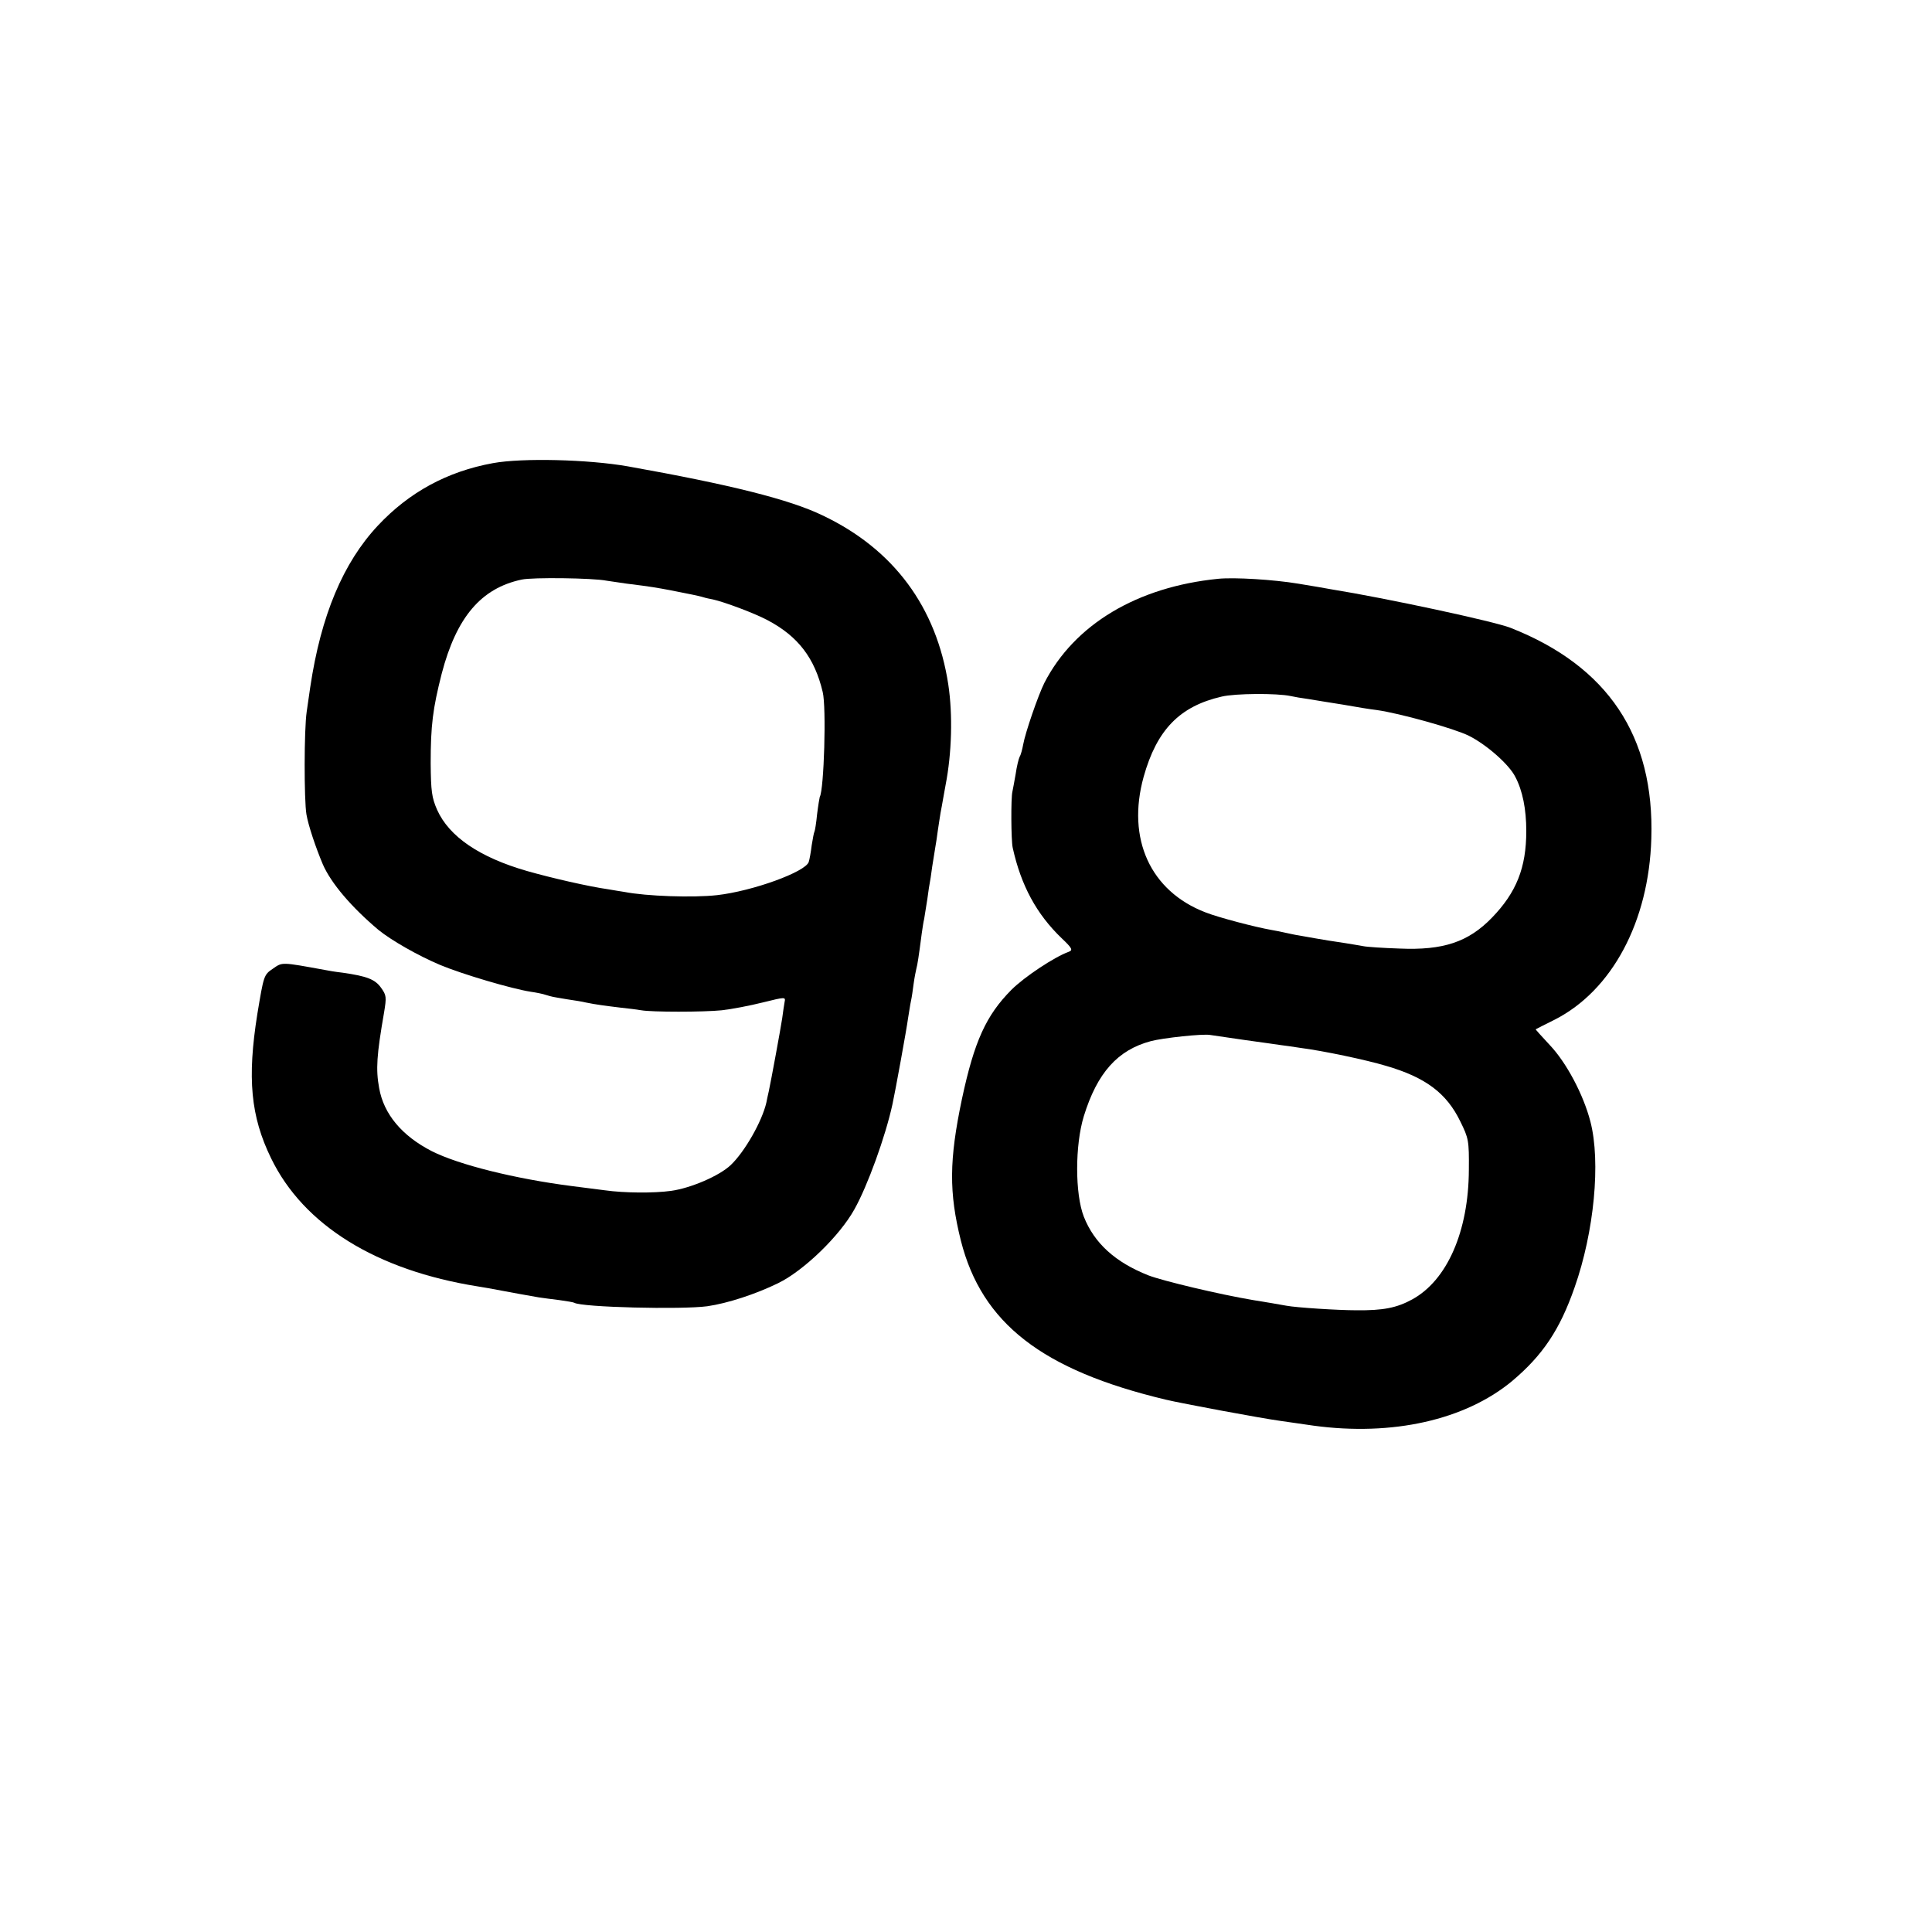 <?xml version="1.0" standalone="no"?>
<!DOCTYPE svg PUBLIC "-//W3C//DTD SVG 20010904//EN"
 "http://www.w3.org/TR/2001/REC-SVG-20010904/DTD/svg10.dtd">
<svg version="1.0" xmlns="http://www.w3.org/2000/svg"
 width="720pt" height="720pt" viewBox="0 0 720 720"
 preserveAspectRatio="xMidYMid meet">
<g transform="translate(0,720) scale(0.1,-0.1)"
fill="#000000" stroke="none">
<path d="M1837 5474 c-170 -31 -312 -108 -429 -233 -129 -138 -212 -334 -252
-603 -3 -21 -9 -62 -13 -90 -10 -67 -10 -330 -1 -383 7 -41 34 -122 61 -186
31 -71 107 -160 208 -245 47 -38 144 -94 229 -130 84 -35 267 -89 338 -100 21
-3 46 -8 57 -12 24 -7 18 -6 78 -16 27 -4 59 -9 70 -12 39 -8 71 -12 128 -19
31 -3 67 -8 79 -10 38 -7 232 -7 300 0 36 4 104 17 152 29 85 21 86 21 82 2
-2 -11 -6 -38 -9 -61 -6 -40 -41 -230 -50 -272 -3 -13 -7 -31 -9 -42 -16 -70
-81 -184 -133 -233 -42 -40 -149 -86 -222 -96 -65 -9 -175 -8 -246 2 -22 3
-78 10 -125 16 -210 27 -420 79 -521 130 -111 57 -179 138 -196 235 -13 70 -9
124 18 280 10 60 9 66 -11 94 -22 31 -52 43 -143 56 -27 3 -56 8 -65 10 -165
30 -159 30 -195 5 -34 -23 -34 -25 -58 -169 -38 -239 -25 -381 51 -537 121
-250 393 -418 770 -478 19 -3 60 -10 90 -16 52 -10 71 -13 138 -25 15 -2 49
-7 76 -10 28 -4 53 -8 56 -10 27 -17 401 -26 496 -13 76 11 180 45 264 86 96
47 229 176 284 275 49 87 116 272 142 392 9 40 53 281 58 320 4 23 8 52 11 65
3 13 7 42 10 65 3 22 8 47 10 55 4 14 9 46 20 131 3 19 6 43 9 54 2 11 7 45
12 75 4 30 8 57 9 60 1 3 5 30 9 60 5 30 10 64 12 75 2 10 6 37 9 60 3 22 8
51 10 65 3 14 7 39 10 55 3 17 7 39 9 50 23 118 27 261 10 374 -44 288 -203
504 -468 630 -124 60 -345 115 -726 183 -148 26 -394 32 -503 12z m423 -438
c14 -2 48 -7 75 -11 97 -12 111 -15 165 -25 30 -6 66 -13 80 -16 14 -3 33 -7
42 -10 9 -3 25 -6 35 -8 41 -9 152 -50 203 -77 114 -60 176 -141 206 -268 14
-56 5 -364 -11 -391 -1 -3 -6 -32 -10 -65 -3 -32 -8 -62 -10 -65 -2 -3 -6 -26
-10 -50 -3 -25 -8 -53 -11 -62 -11 -37 -209 -109 -342 -124 -90 -10 -263 -4
-345 12 -12 2 -39 6 -61 10 -71 10 -211 42 -302 68 -177 51 -290 128 -335 228
-20 46 -23 69 -24 173 0 142 8 204 41 334 55 211 147 319 298 351 40 9 266 6
316 -4z"/>
<path d="M4540 5043 c-302 -30 -536 -170 -648 -388 -23 -46 -71 -185 -79 -230
-3 -16 -8 -37 -13 -45 -4 -8 -11 -37 -15 -65 -5 -27 -10 -57 -12 -65 -6 -23
-5 -182 1 -209 31 -141 89 -248 183 -338 39 -37 42 -44 26 -50 -53 -19 -165
-93 -214 -142 -94 -95 -138 -191 -184 -406 -48 -228 -49 -349 -4 -529 78 -307
302 -482 763 -592 58 -14 359 -70 426 -79 19 -3 76 -11 125 -18 294 -40 565
21 740 166 114 96 178 191 233 349 73 207 98 468 59 618 -26 101 -90 221 -152
286 -30 32 -53 58 -52 58 1 1 33 17 71 36 214 109 351 366 360 675 12 382
-162 642 -524 785 -60 24 -465 111 -670 144 -14 3 -69 12 -123 21 -91 15 -236
24 -297 18z m270 -437 c13 -3 42 -8 65 -11 22 -4 81 -13 130 -21 50 -9 106
-18 125 -20 86 -12 290 -69 344 -96 66 -33 150 -107 173 -153 27 -51 41 -120
41 -202 0 -137 -37 -229 -128 -323 -88 -91 -182 -122 -344 -115 -61 2 -122 6
-136 9 -14 3 -43 7 -65 11 -35 5 -81 12 -175 29 -14 2 -36 7 -50 10 -14 3 -36
8 -50 10 -63 11 -200 47 -248 66 -205 79 -294 274 -230 505 49 175 134 263
291 299 50 12 206 13 257 2z m-170 -1282 c63 -9 124 -17 135 -19 11 -1 43 -6
70 -10 86 -11 247 -45 320 -67 148 -43 226 -102 277 -207 31 -63 33 -71 32
-181 -1 -229 -81 -412 -212 -483 -57 -31 -107 -41 -207 -40 -69 0 -224 10
-261 17 -26 5 -81 14 -124 21 -125 21 -335 71 -390 92 -124 49 -202 120 -241
219 -33 85 -33 266 0 374 50 162 126 247 250 280 45 12 194 28 221 23 8 -1 67
-10 130 -19z"/>
</g>
</svg>
